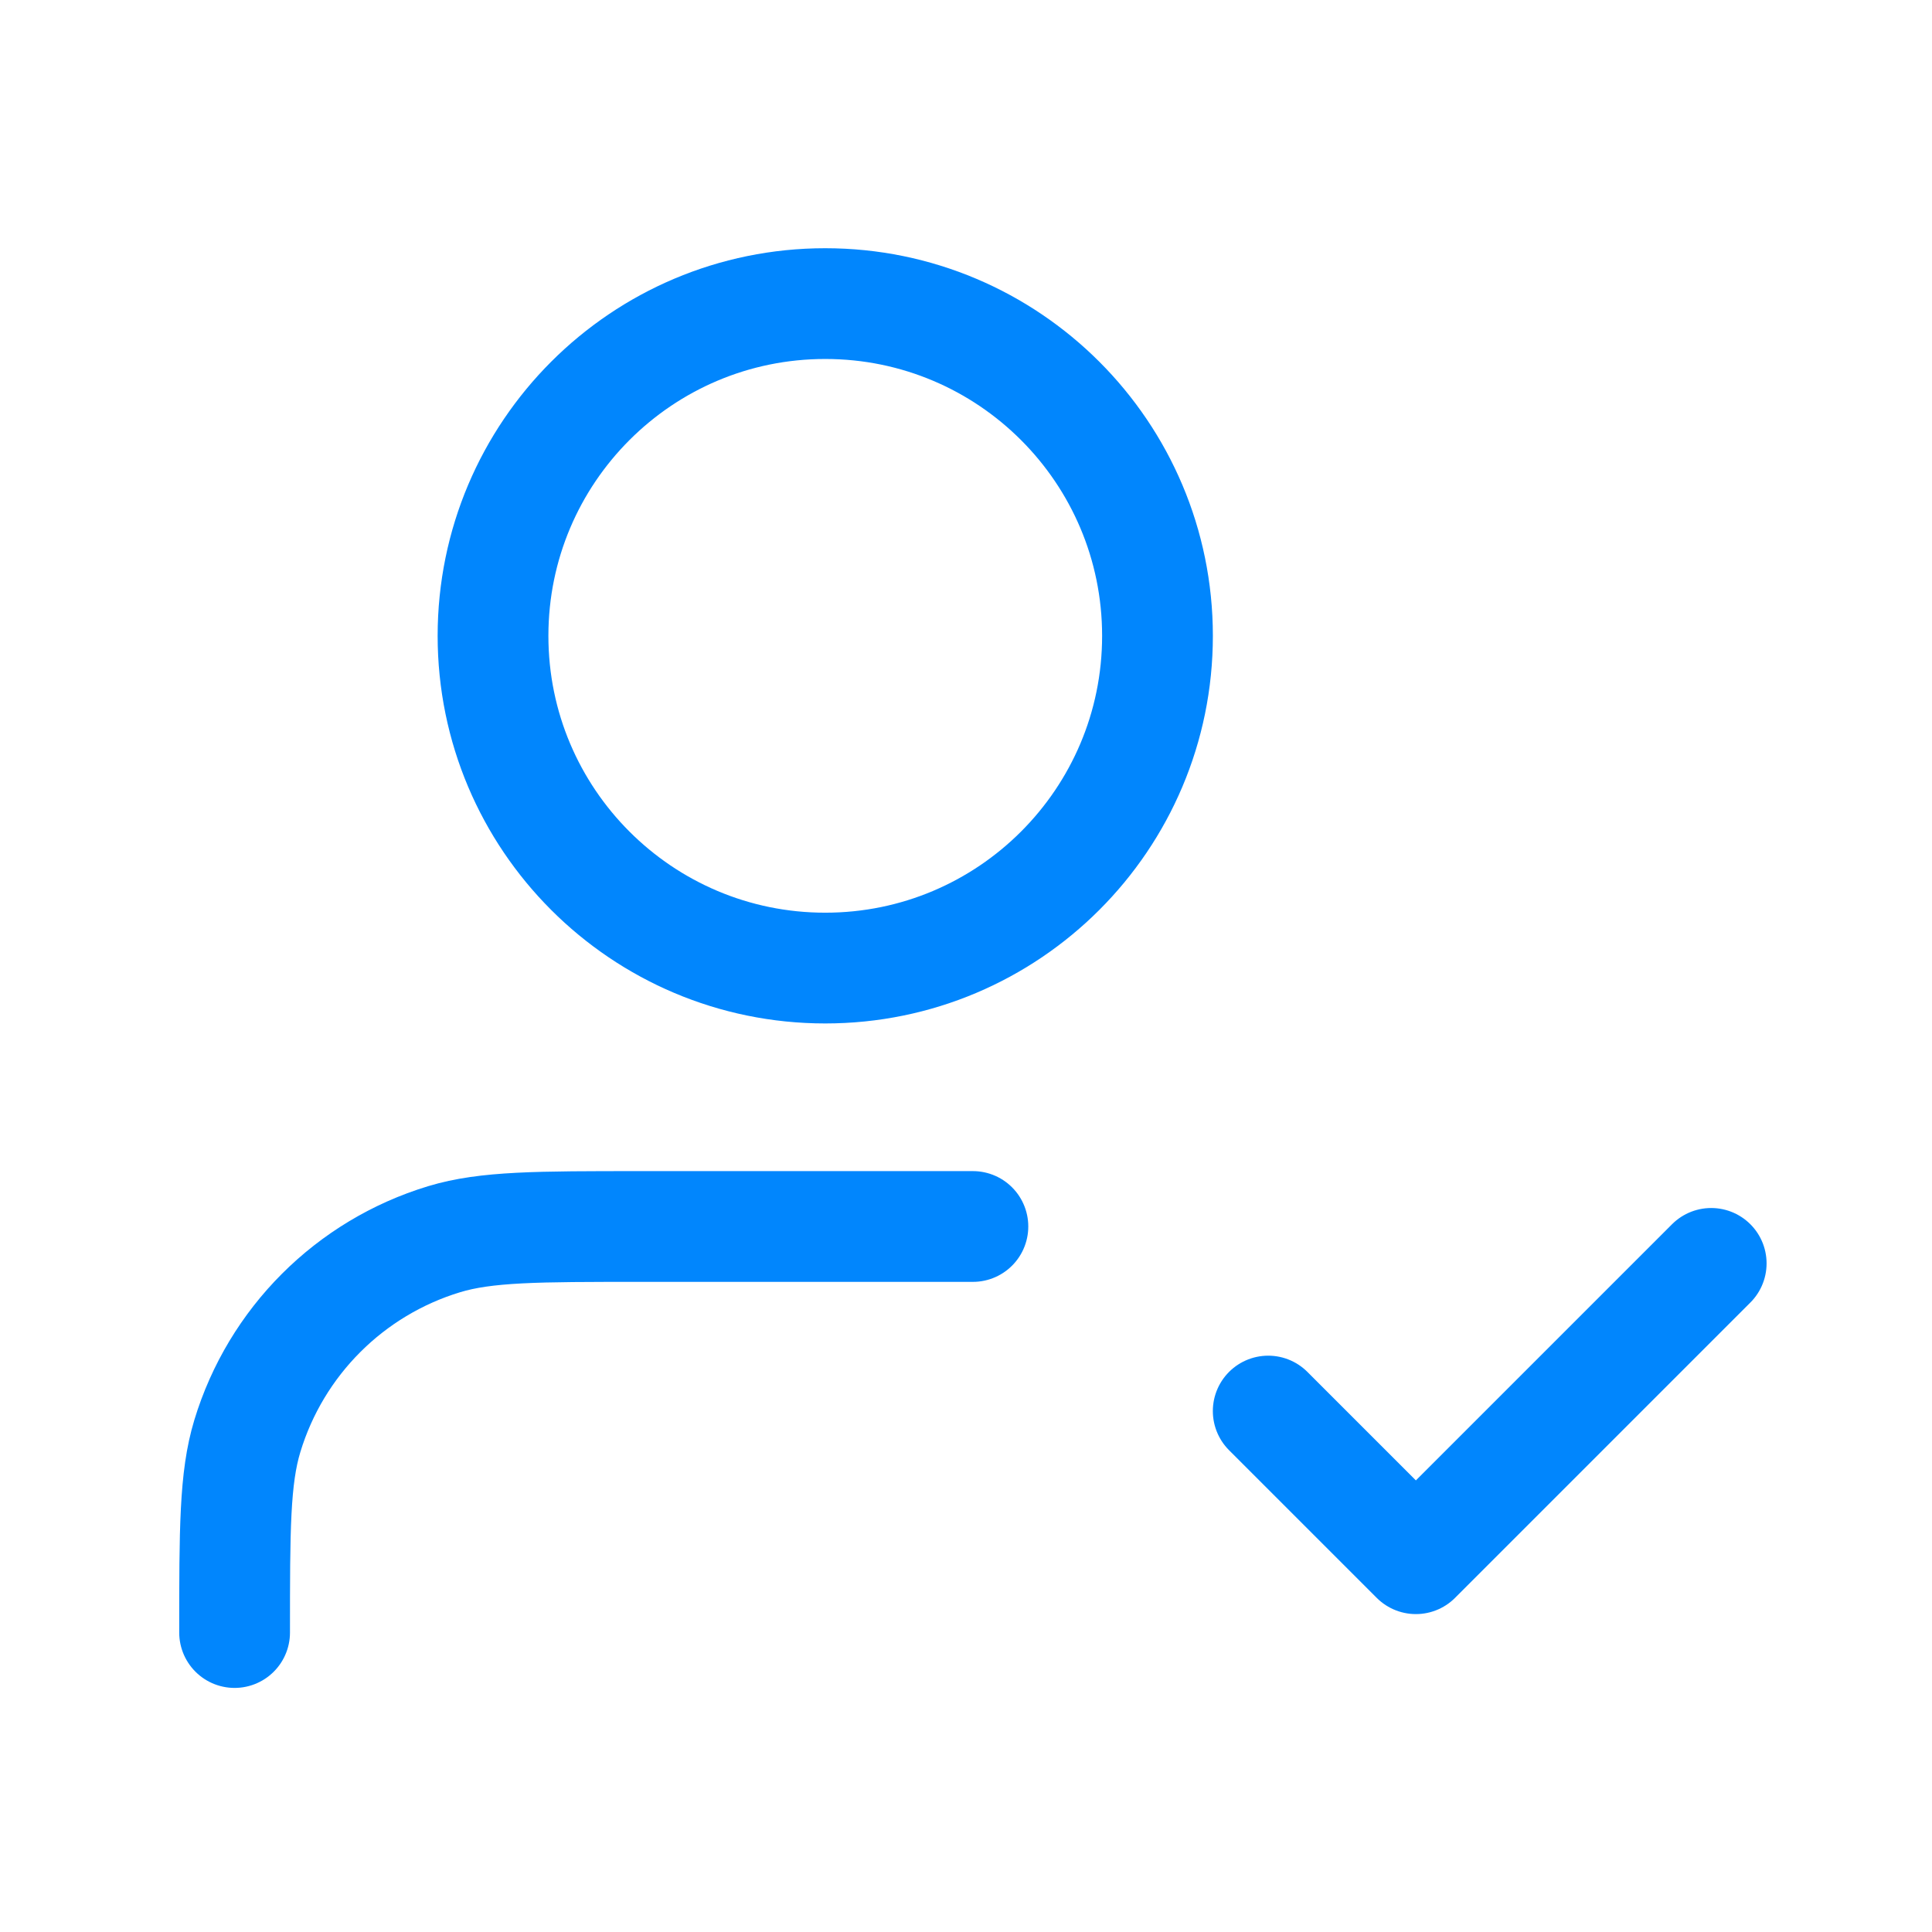 <svg width="70" height="70" viewBox="0 0 70 70" fill="none" xmlns="http://www.w3.org/2000/svg">
<path d="M35.25 44.438H23.212C19.479 44.438 17.613 44.438 16.094 44.898C12.674 45.935 9.998 48.612 8.961 52.032C8.5 53.55 8.5 55.417 8.5 59.15M45.95 51.125L51.3 56.475L62 45.775M41.938 23.038C41.938 29.686 36.548 35.075 29.9 35.075C23.252 35.075 17.863 29.686 17.863 23.038C17.863 16.389 23.252 11 29.9 11C36.548 11 41.938 16.389 41.938 23.038Z" stroke="#0186FD" stroke-width="4.013" stroke-linecap="round" stroke-linejoin="round"/>
</svg>
